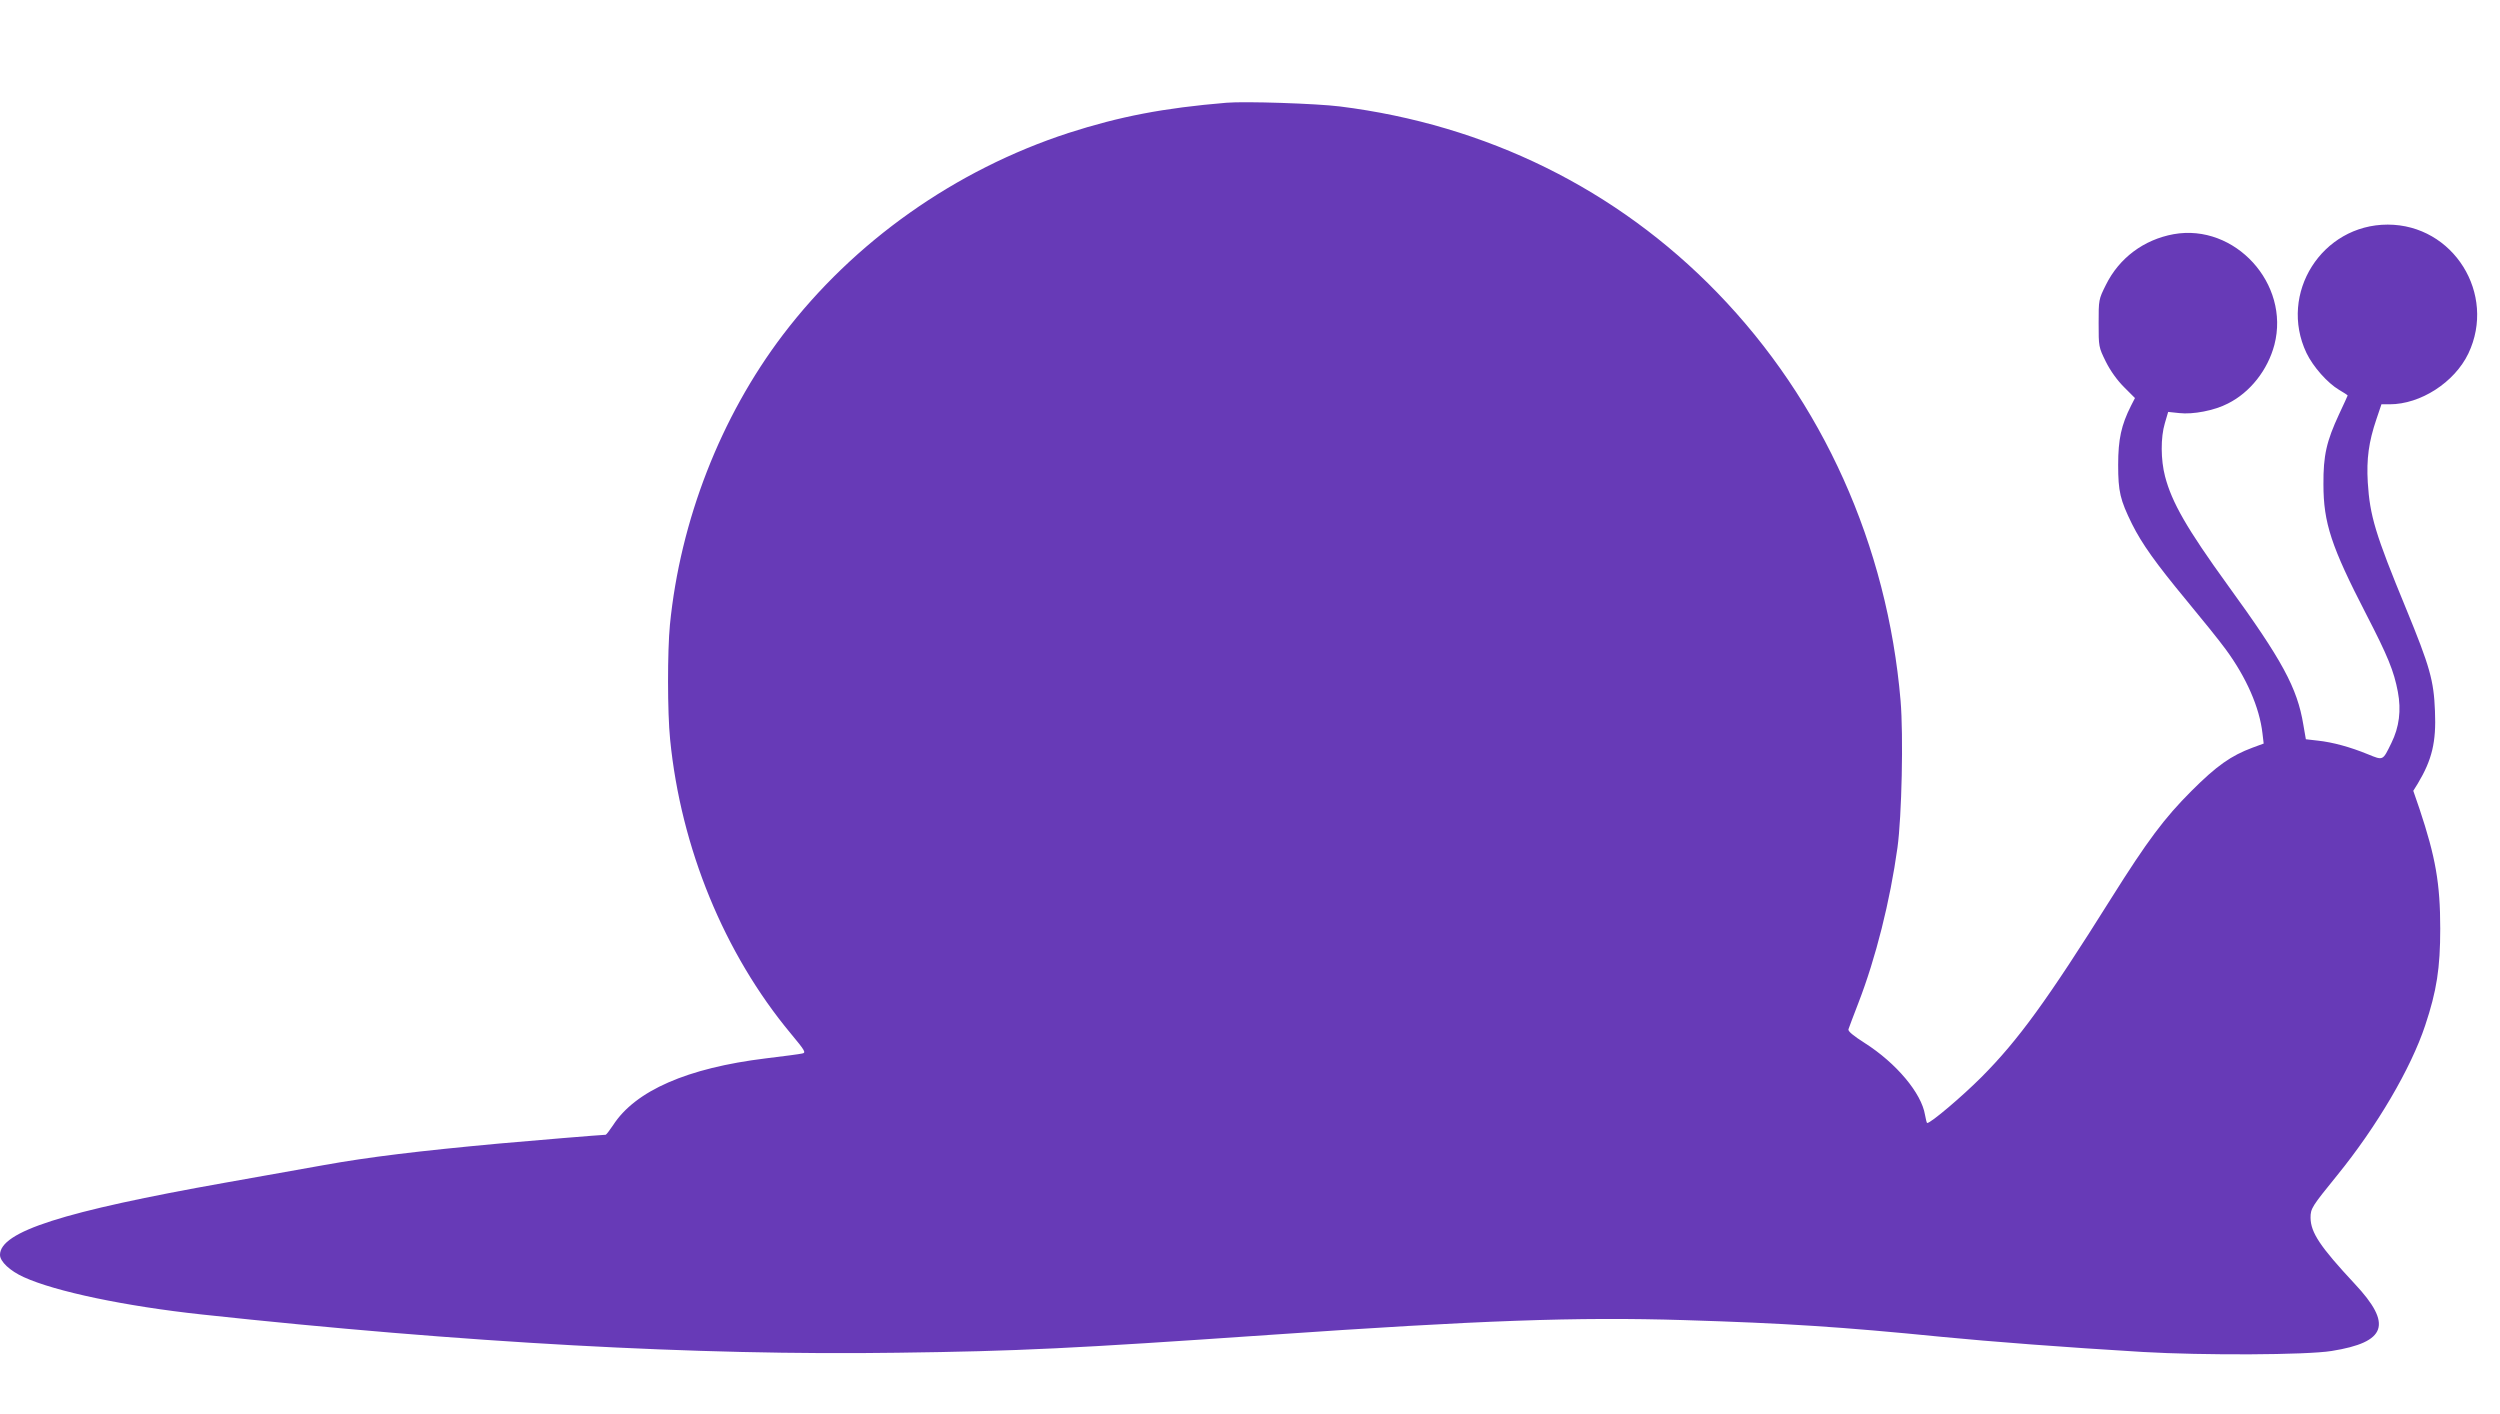 <?xml version="1.0" standalone="no"?>
<!DOCTYPE svg PUBLIC "-//W3C//DTD SVG 20010904//EN"
 "http://www.w3.org/TR/2001/REC-SVG-20010904/DTD/svg10.dtd">
<svg version="1.0" xmlns="http://www.w3.org/2000/svg"
 width="1280pt" height="724pt" viewBox="0 0 1280 724"
 preserveAspectRatio="xMidYMid meet">
<g transform="translate(0,724) scale(0.1,-0.1)"
fill="#673ab7" stroke="none">
<path d="M6280 6714 c-323 -27 -546 -70 -810 -155 -579 -189 -1098 -555 -1462
-1034 -318 -419 -525 -949 -578 -1484 -13 -135 -13 -448 1 -587 55 -555 277
-1096 618 -1506 74 -89 79 -98 58 -102 -12 -3 -96 -14 -187 -25 -400 -49 -667
-165 -781 -342 -18 -27 -35 -49 -38 -49 -16 0 -393 -31 -546 -45 -412 -38
-667 -69 -895 -110 -135 -24 -362 -65 -505 -90 -833 -148 -1155 -251 -1155
-370 0 -34 51 -82 122 -114 162 -74 521 -149 910 -191 1342 -145 2542 -211
3563 -196 619 8 901 22 1900 91 1084 75 1575 93 2130 76 515 -16 798 -34 1320
-86 246 -24 624 -53 1025 -77 308 -18 839 -16 968 5 281 45 313 136 118 344
-177 190 -225 262 -226 338 0 48 7 58 136 217 204 251 378 548 451 768 59 177
77 294 77 495 0 232 -24 367 -106 613 l-32 93 23 37 c73 122 95 212 88 372 -6
156 -26 227 -148 524 -158 383 -185 474 -196 646 -7 121 5 208 44 323 l26 77
42 0 c158 0 332 112 403 260 145 305 -77 660 -413 660 -337 0 -560 -353 -416
-657 34 -71 108 -154 167 -189 24 -14 44 -27 44 -29 0 -1 -20 -45 -44 -96 -64
-138 -81 -210 -80 -359 0 -197 40 -318 219 -665 111 -215 142 -291 162 -397
18 -95 7 -181 -33 -262 -45 -92 -41 -90 -120 -58 -90 37 -181 62 -257 70 l-61
7 -13 75 c-31 188 -108 330 -387 714 -209 289 -286 423 -321 557 -22 84 -23
199 -1 272 l17 58 57 -6 c70 -8 180 13 249 49 114 57 204 172 238 301 81 312
-202 622 -516 566 -153 -28 -279 -122 -347 -260 -37 -74 -37 -76 -37 -196 0
-120 0 -122 37 -197 24 -48 58 -95 94 -131 l55 -55 -20 -39 c-50 -99 -66 -172
-66 -303 0 -137 10 -179 71 -303 51 -102 121 -200 278 -390 78 -94 170 -208
202 -252 105 -143 173 -297 188 -431 l6 -51 -57 -21 c-110 -41 -183 -92 -313
-222 -138 -138 -225 -254 -411 -550 -328 -523 -476 -726 -664 -915 -99 -99
-259 -235 -278 -235 -2 0 -7 19 -11 42 -18 111 -147 265 -309 368 -58 37 -86
60 -83 70 3 8 25 69 51 135 89 230 162 521 200 795 22 160 31 573 16 752 -68
797 -399 1533 -939 2090 -514 530 -1181 859 -1932 953 -120 15 -486 27 -580
19z"/>
</g>
</svg>
